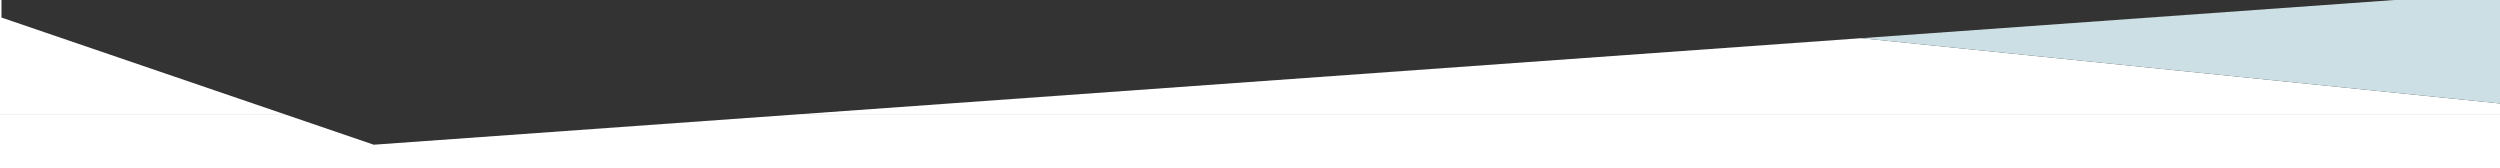 <svg id="Layer_1" data-name="Layer 1" xmlns="http://www.w3.org/2000/svg" viewBox="0 0 1227.96 82.68"><rect x="0" y="0" width="1227.96" height="82.68" fill="#333333" stroke="none"/><polygon points="1230.39 -1104.86 1230.39 -231.03 1305.49 -231.03 1305.49 237.36 -164.57 237.36 -164.57 -231.03 -0.64 -231.03 -0.64 -892.8 0.73 -892.8 0.73 -1104.86 -260.85 -1104.86 -260.85 7887.1 1476.15 7887.1 1476.15 -1104.86 1230.39 -1104.86" style="fill:none"/><polygon points="139.5 56.02 0.73 8.62 0.73 -231.03 -0.64 -231.03 -0.64 56.02 139.5 56.02" style="fill:#fff"/><polygon points="1229.03 50.94 1229.03 56.02 393.87 56.02 183.58 71.08 139.5 56.02 -0.64 56.02 -0.64 -231.03 -164.57 -231.03 -164.57 237.36 1305.49 237.36 1305.49 -231.03 1230.39 -231.03 1230.39 51.08 1229.03 50.94" style="fill:#fff"/><polygon points="393.87 56.02 1229.03 56.02 1229.03 50.94 914.14 18.76 393.87 56.02" style="fill:#fff"/><polygon points="1229.03 50.94 1229.03 -3.79 914.14 18.76 1229.03 50.94" style="fill:#ccdfe4"/></svg>